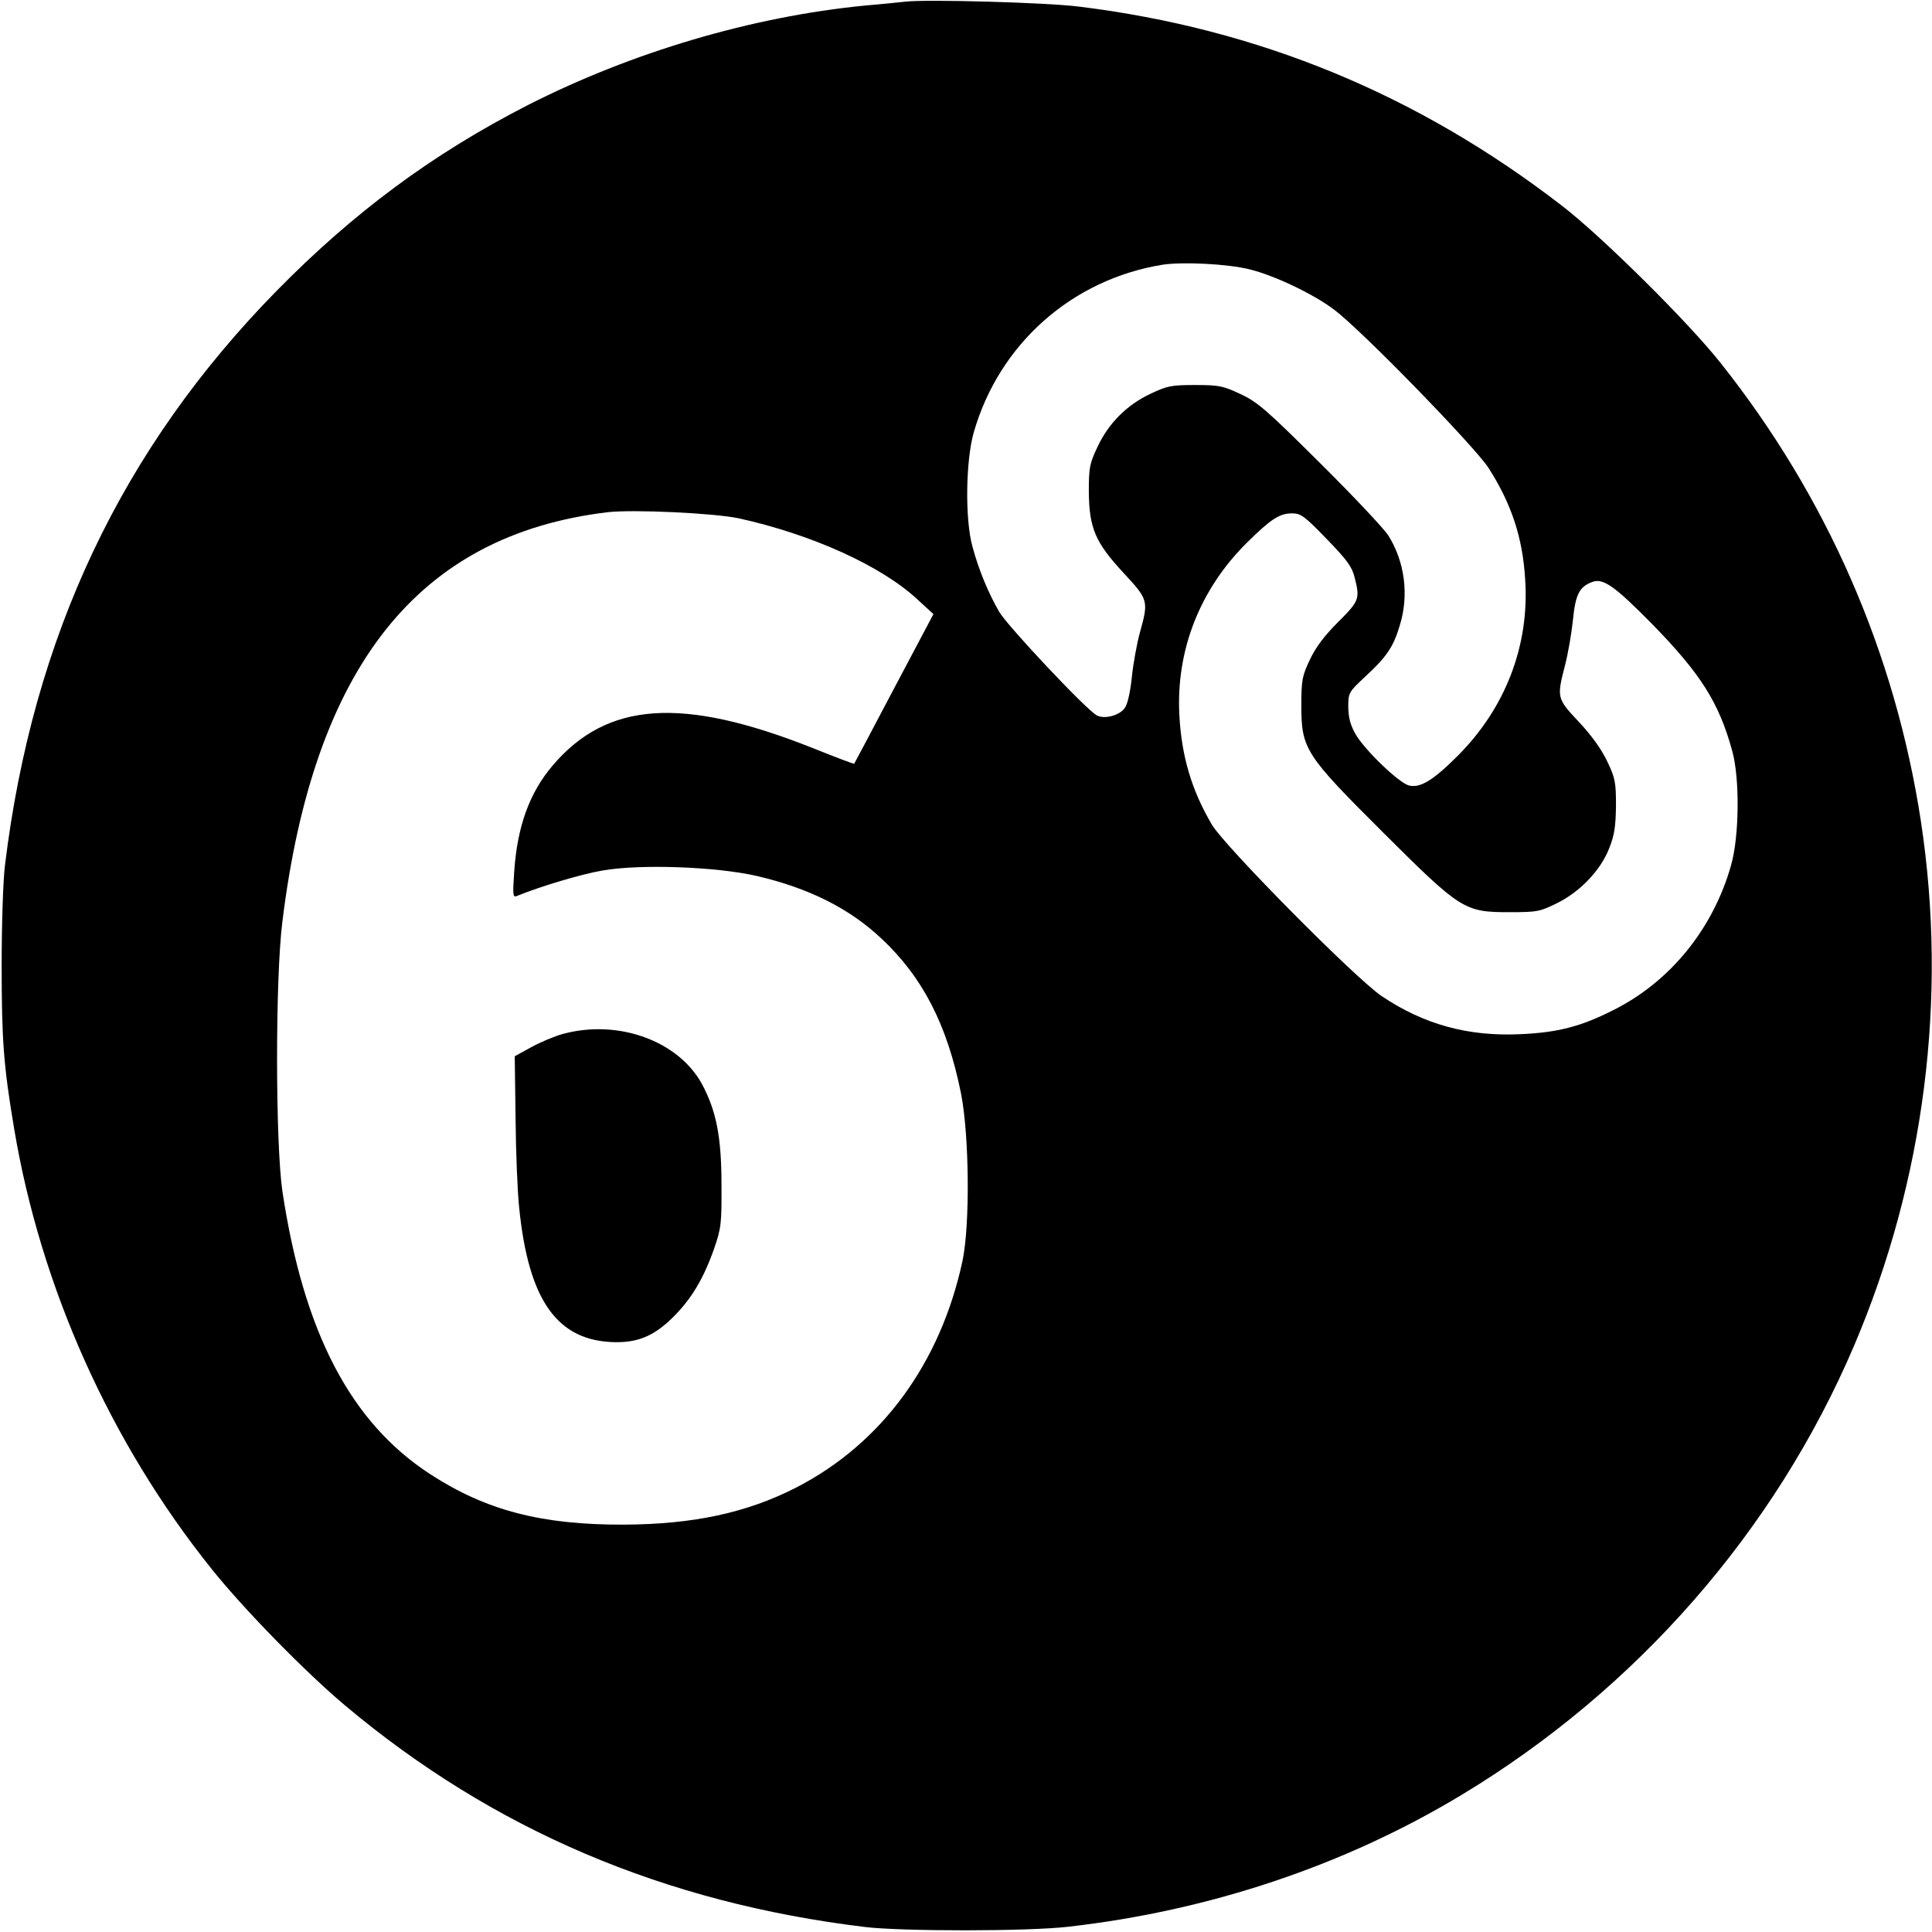 <?xml version="1.0" standalone="no"?>
<!DOCTYPE svg PUBLIC "-//W3C//DTD SVG 20010904//EN"
 "http://www.w3.org/TR/2001/REC-SVG-20010904/DTD/svg10.dtd">
<svg version="1.0" xmlns="http://www.w3.org/2000/svg"
 width="700pt" height="700pt" viewBox="0 0 700 700"
 preserveAspectRatio="xMidYMid meet">
<g transform="translate(0,700) scale(0.1,-0.1)"
fill="#000000" stroke="none">
<path d="M3280 6994 c-19 -2 -84 -9 -145 -14 -410 -40 -846 -169 -1225 -362
-343 -176 -628 -387 -908 -672 -561 -572 -883 -1252 -984 -2081 -7 -56 -12
-217 -12 -365 0 -268 7 -362 45 -588 96 -575 348 -1138 716 -1597 115 -144
339 -373 483 -494 537 -451 1157 -715 1885 -803 135 -16 590 -16 735 1 512 58
1002 222 1426 478 635 383 1136 957 1422 1628 255 599 339 1259 242 1898 -93
610 -340 1176 -726 1662 -116 147 -431 459 -574 569 -523 404 -1101 642 -1750
722 -117 15 -553 27 -630 18z m1248 -970 c89 -22 233 -90 307 -147 101 -76
507 -494 558 -572 83 -130 124 -252 133 -405 16 -239 -72 -467 -246 -640 -88
-88 -135 -116 -175 -106 -36 9 -159 127 -193 185 -19 33 -26 59 -27 98 0 53 1
55 61 111 77 71 102 107 125 184 35 110 19 233 -41 328 -16 25 -127 143 -247
262 -193 192 -226 221 -288 250 -64 30 -78 33 -165 33 -86 0 -101 -3 -162 -32
-85 -40 -151 -106 -191 -191 -29 -61 -32 -76 -32 -162 1 -133 23 -185 126
-296 90 -97 91 -101 59 -216 -11 -40 -24 -112 -29 -160 -5 -50 -15 -98 -25
-112 -18 -28 -74 -43 -102 -28 -39 21 -320 320 -353 374 -40 69 -75 153 -98
239 -27 99 -24 310 5 412 92 321 356 555 685 608 73 11 235 3 315 -17z m-1851
-902 c263 -58 514 -171 645 -292 l60 -55 -143 -270 c-78 -148 -143 -271 -144
-272 -1 -2 -69 24 -151 57 -472 187 -744 169 -942 -64 -84 -99 -128 -221 -139
-385 -6 -90 -5 -94 13 -86 81 33 230 78 307 91 137 24 413 14 560 -20 188 -44
334 -117 450 -226 150 -140 239 -313 289 -562 30 -153 33 -477 5 -608 -80
-370 -293 -661 -603 -820 -178 -91 -372 -133 -624 -134 -297 -1 -498 51 -700
182 -289 187 -460 514 -537 1027 -25 174 -26 767 0 975 114 926 492 1401 1177
1484 92 11 388 -3 477 -22z m2130 -75 c73 -75 92 -101 101 -139 20 -78 17 -85
-60 -162 -49 -49 -81 -91 -102 -136 -28 -59 -31 -74 -31 -165 0 -159 13 -179
297 -462 282 -281 294 -288 458 -288 99 0 110 2 172 33 83 41 158 119 189 200
18 45 23 77 24 152 0 87 -3 101 -32 162 -21 44 -57 94 -102 142 -80 85 -81 88
-51 204 11 42 24 117 29 165 9 92 23 121 69 138 40 16 82 -14 218 -152 175
-179 242 -284 290 -459 28 -100 26 -310 -4 -415 -65 -230 -220 -421 -425 -524
-118 -60 -202 -82 -338 -88 -189 -9 -350 35 -503 138 -95 64 -568 542 -615
621 -74 126 -110 248 -118 398 -12 234 74 454 244 623 87 86 119 107 164 107
32 0 45 -9 126 -93z"/>
<path d="M2040 3254 c-30 -8 -82 -30 -115 -48 l-60 -33 3 -224 c1 -123 7 -269
13 -324 34 -339 139 -485 349 -488 85 -1 144 25 213 95 63 64 106 135 144 243
26 75 28 91 27 235 0 171 -19 266 -71 363 -86 156 -303 235 -503 181z"/>
</g>
</svg>
